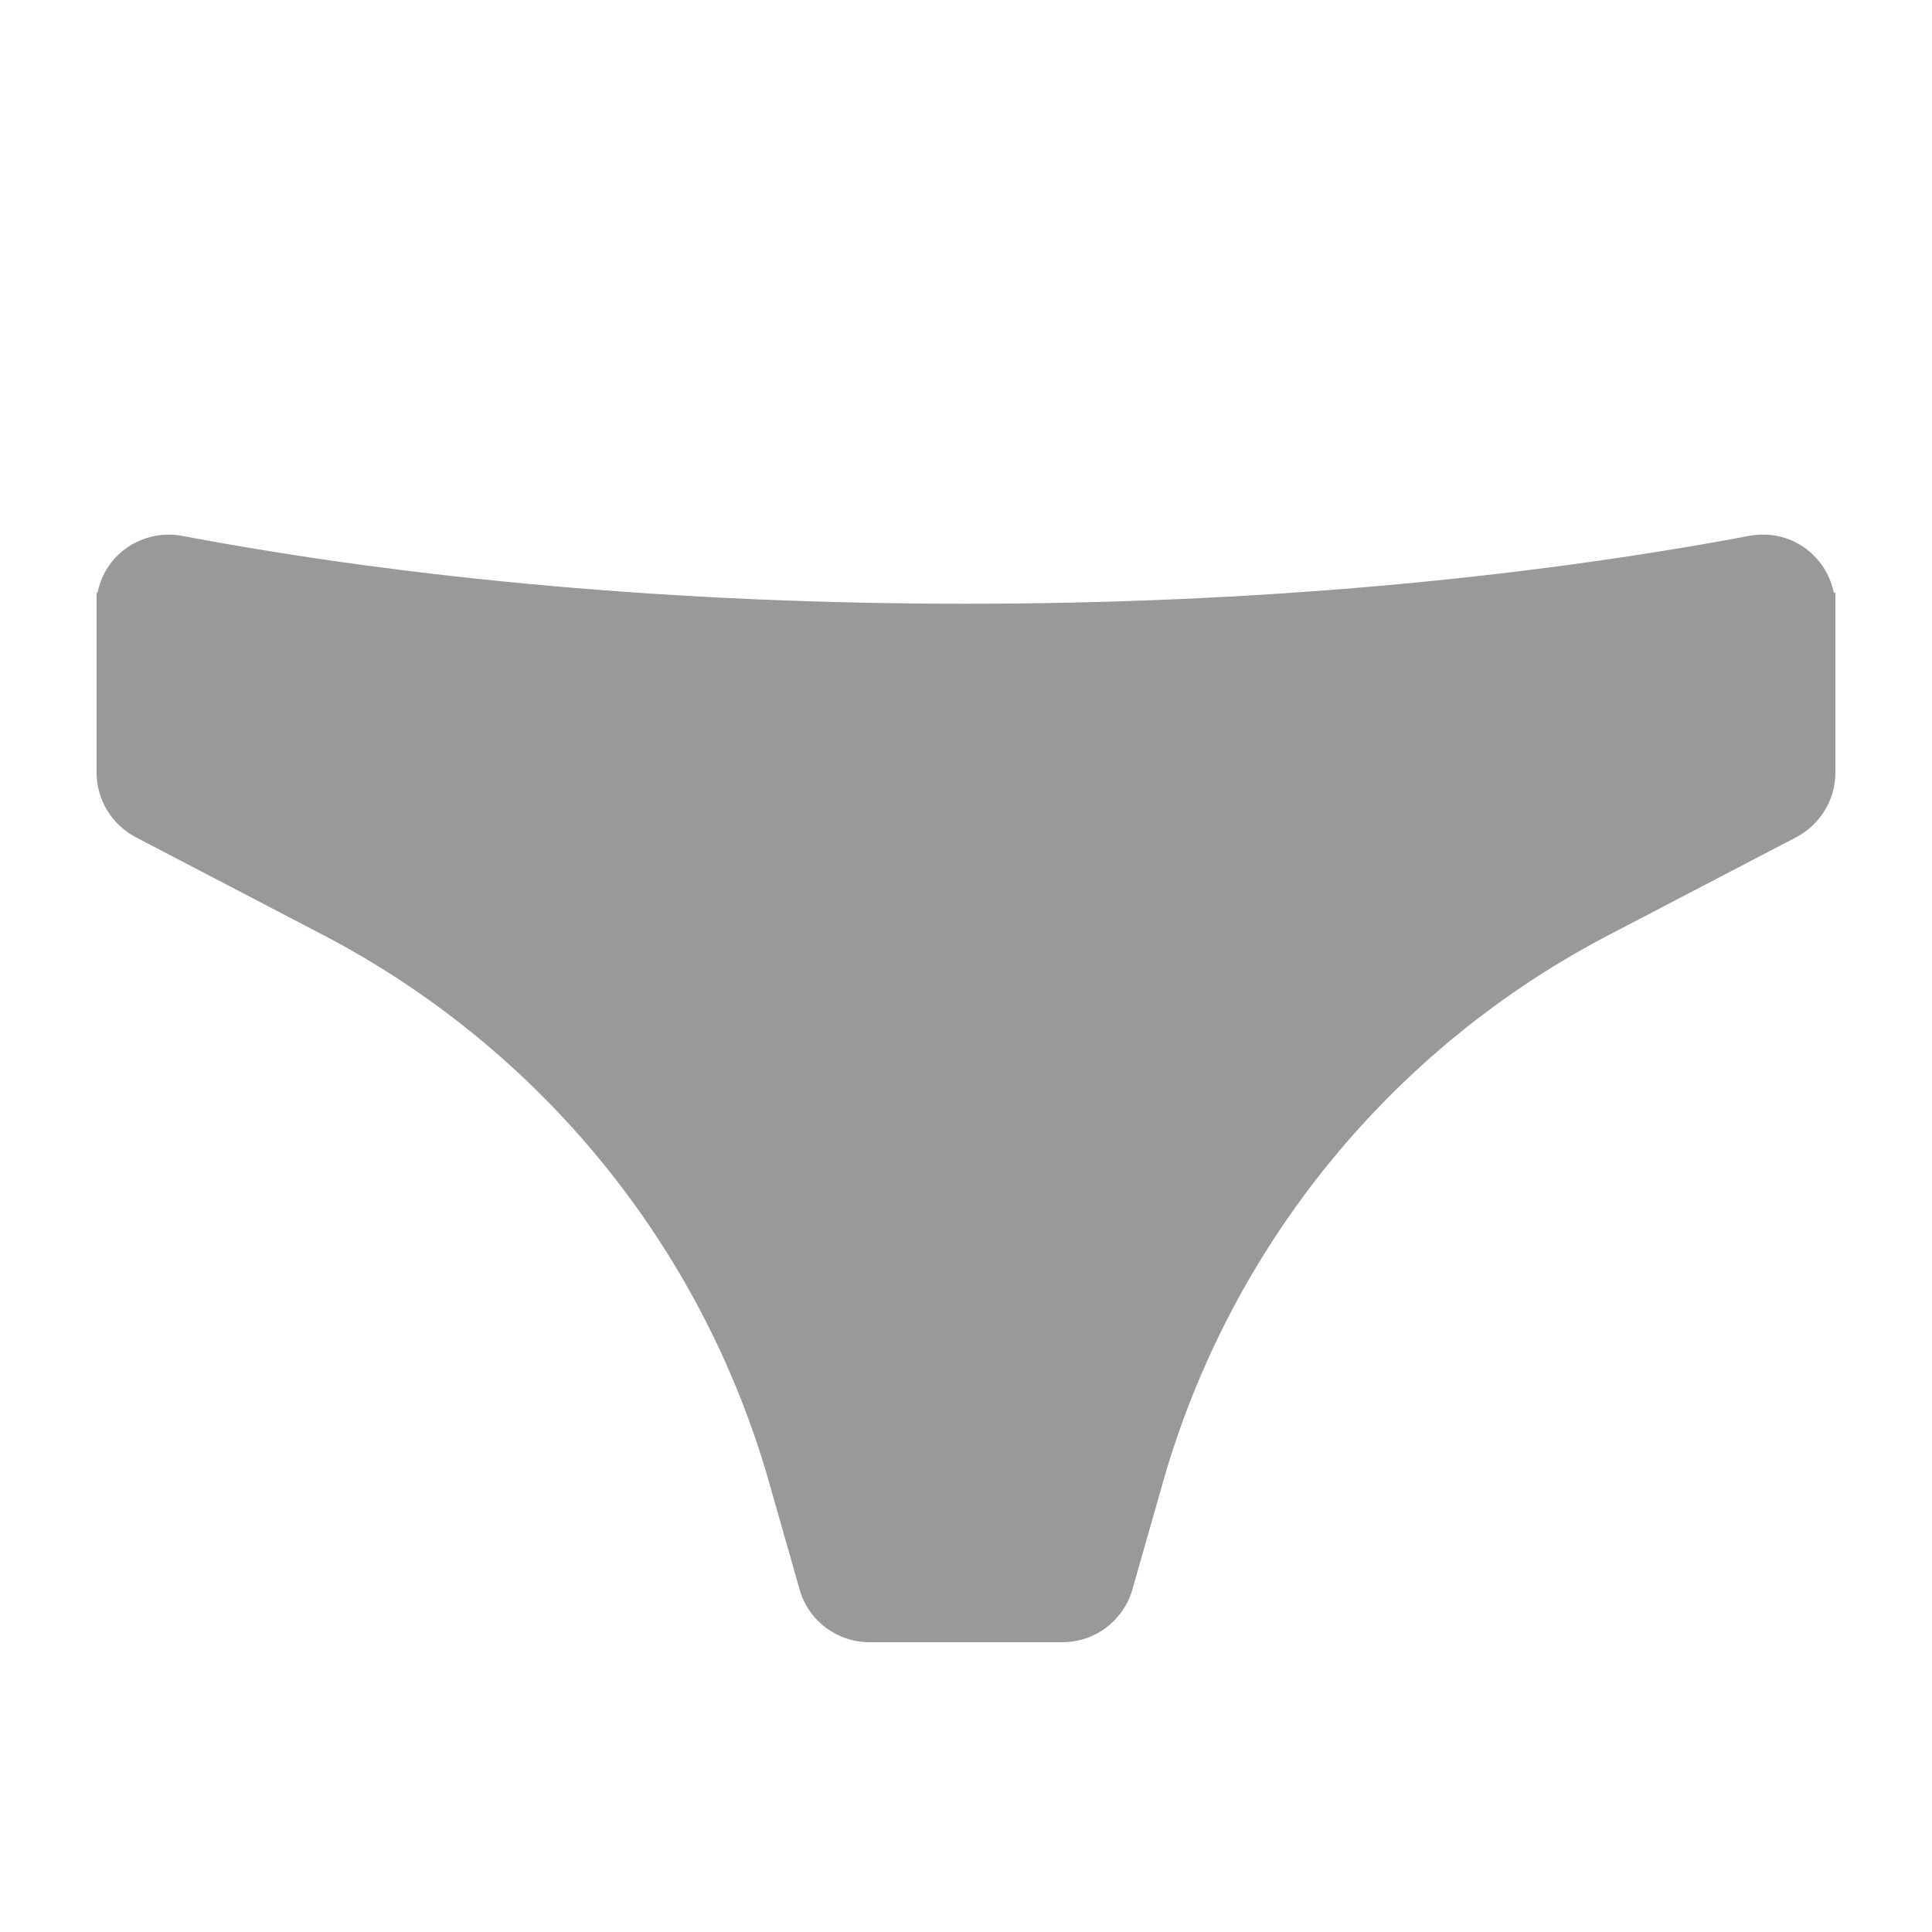 <svg xmlns="http://www.w3.org/2000/svg" viewBox="0 0 640 640"><!--! Font Awesome Pro 7.1.0 by @fontawesome - https://fontawesome.com License - https://fontawesome.com/license (Commercial License) Copyright 2025 Fonticons, Inc. --><path opacity=".4" fill="currentColor" d="M607.5 196.4C606.4 191.1 603.6 186.2 599.3 182.6C593.8 178 586.6 176.2 579.5 177.5C504 191.7 415.2 200 319.9 200C224.6 200 135.8 191.8 60.3 177.5C53.3 176.2 46 178.1 40.5 182.6C36.2 186.1 33.4 191 32.3 196.4L32 196.3L32 256C32 264.9 37 273.1 44.9 277.3L107 309.7C179 347.3 232.4 412.7 254.7 490.8L264.9 526.6C267.8 536.9 277.3 544 288 544L352 544C362.7 544 372.1 536.9 375.1 526.6L385.3 490.8C407.6 412.7 461 347.2 533 309.7L595.1 277.3C603 273.1 608 264.9 608 256L608 196.3C607.8 196.3 607.7 196.4 607.5 196.4z"/><path fill="currentColor" d=""/></svg>
